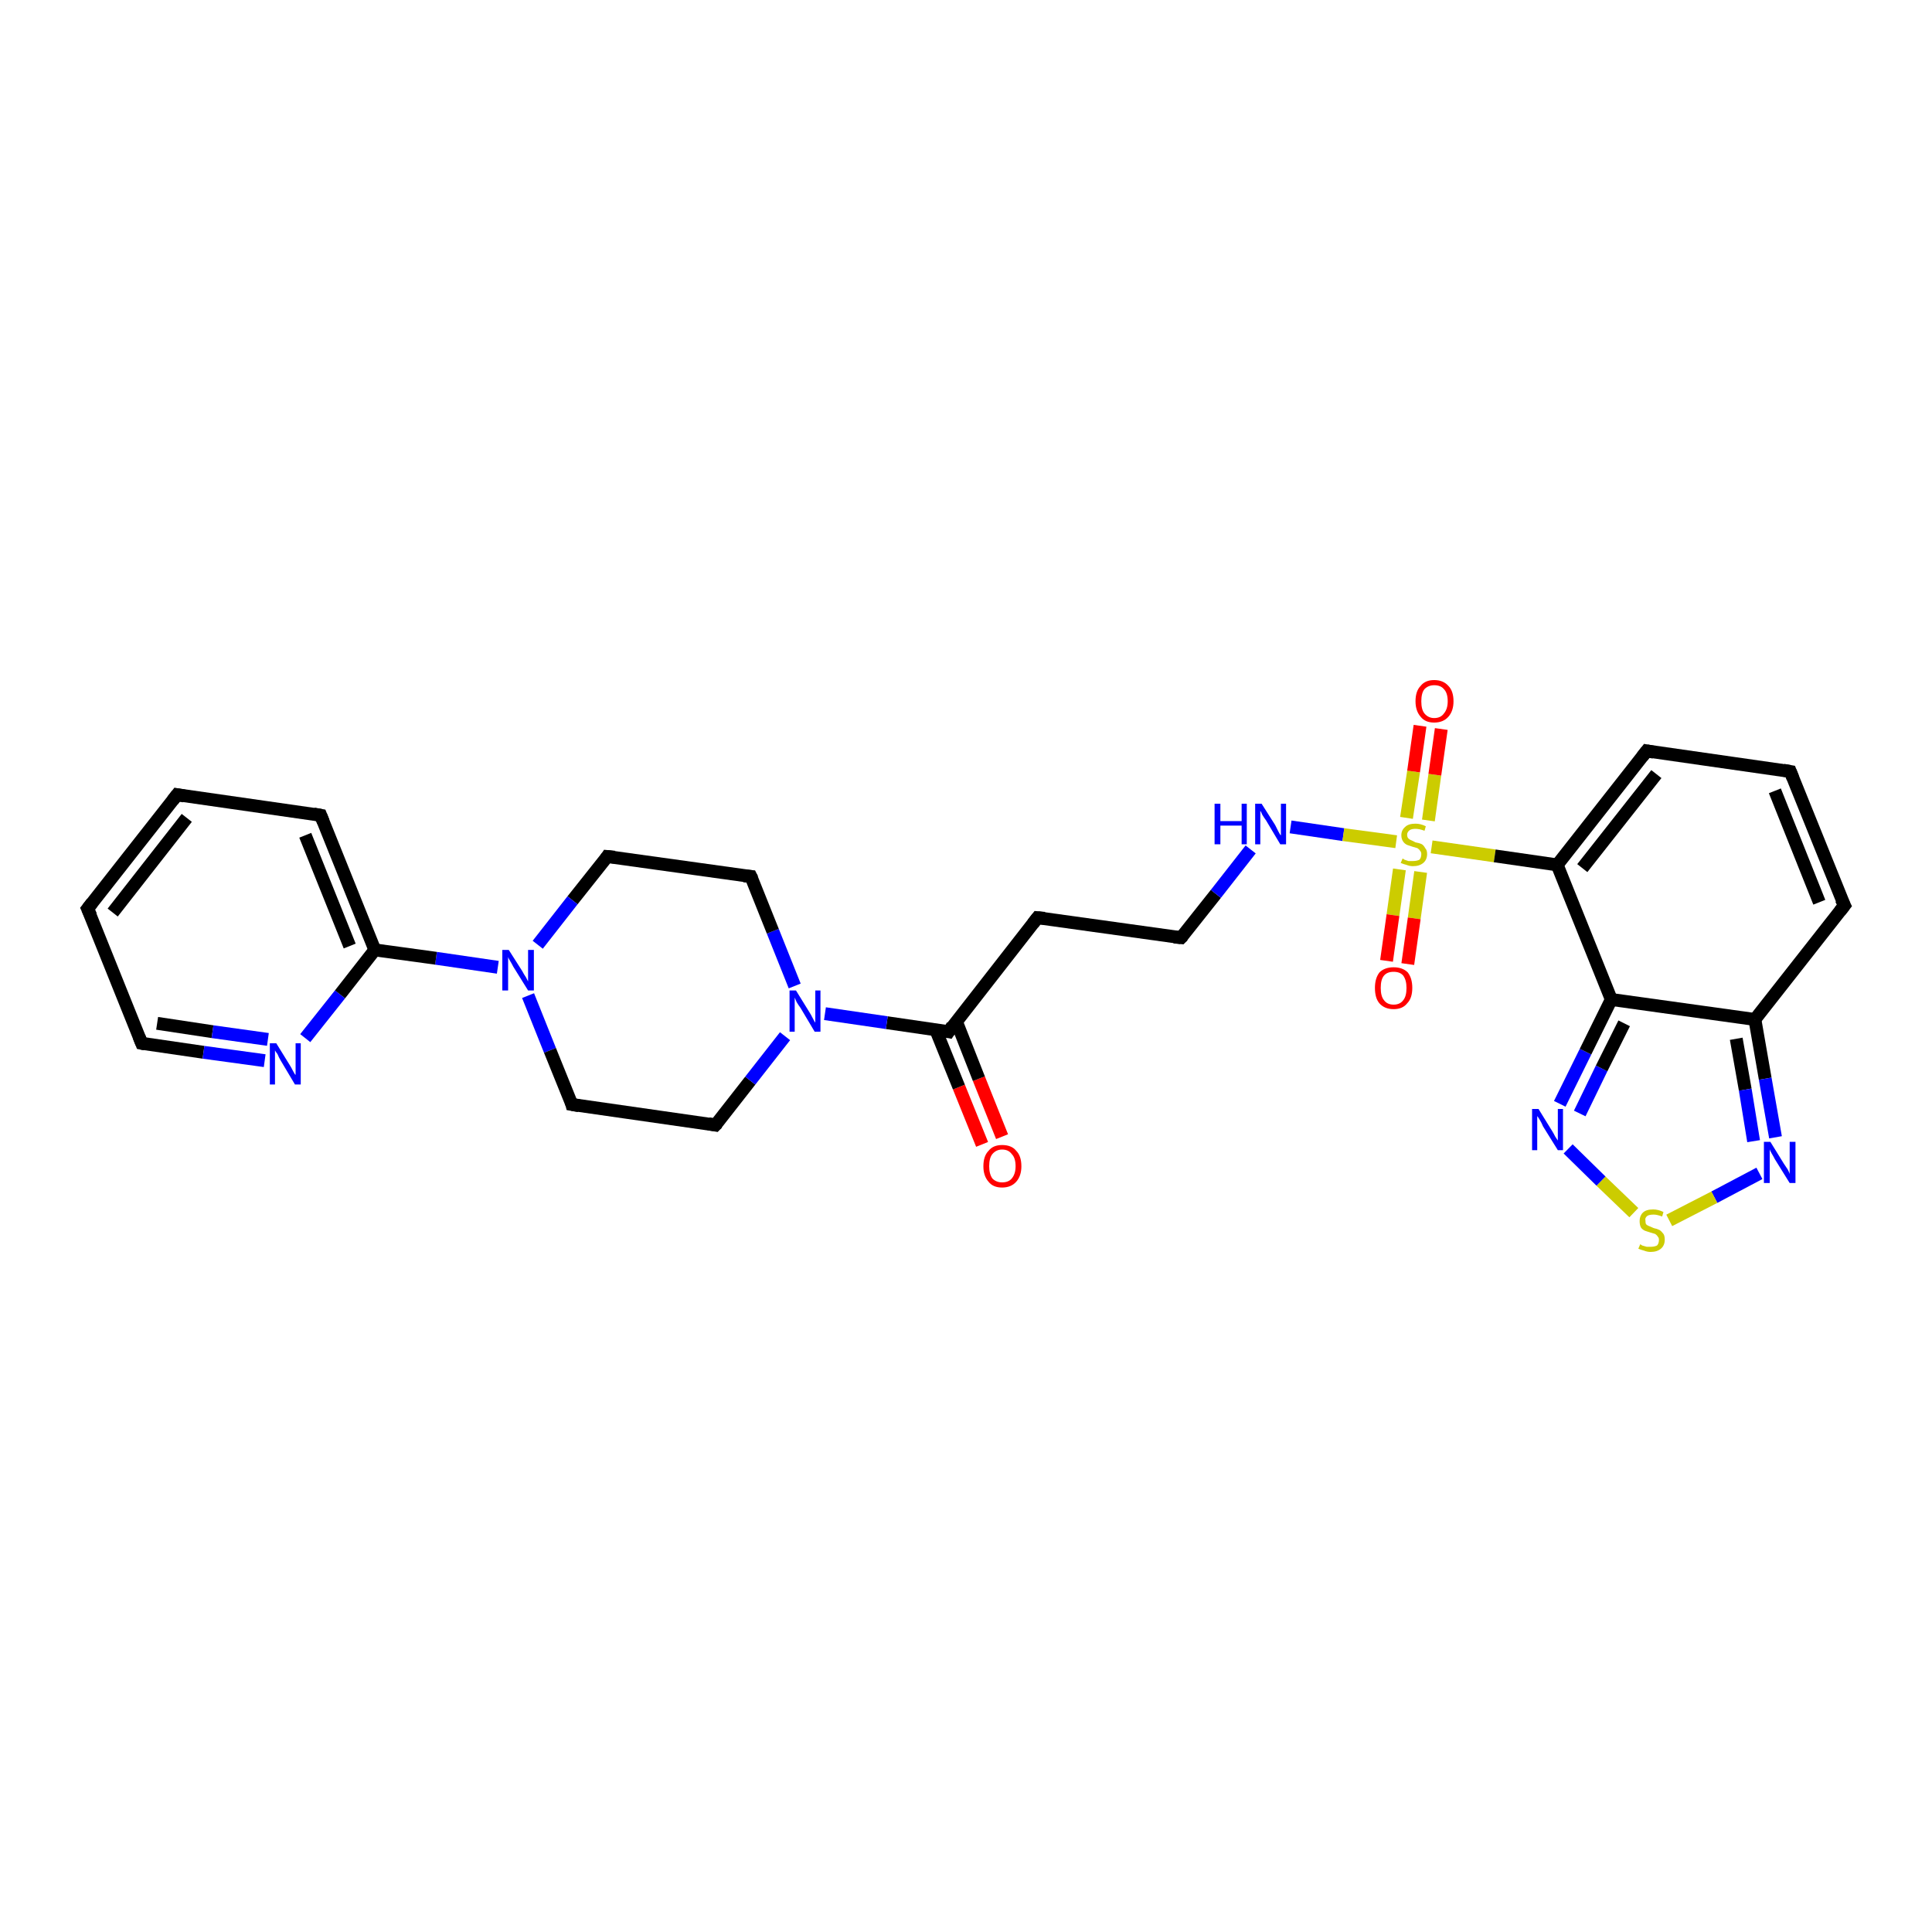 <?xml version='1.0' encoding='iso-8859-1'?>
<svg version='1.1' baseProfile='full'
              xmlns='http://www.w3.org/2000/svg'
                      xmlns:rdkit='http://www.rdkit.org/xml'
                      xmlns:xlink='http://www.w3.org/1999/xlink'
                  xml:space='preserve'
width='300px' height='300px' viewBox='0 0 300 300'>
<!-- END OF HEADER -->
<rect style='opacity:1.0;fill:#FFFFFF;stroke:none' width='300.0' height='300.0' x='0.0' y='0.0'> </rect>
<path class='bond-0 atom-0 atom-1' d='M 152.5,177.7 L 148.9,168.8' style='fill:none;fill-rule:evenodd;stroke:#FF0000;stroke-width:2.0px;stroke-linecap:butt;stroke-linejoin:miter;stroke-opacity:1' />
<path class='bond-0 atom-0 atom-1' d='M 148.9,168.8 L 145.3,159.9' style='fill:none;fill-rule:evenodd;stroke:#000000;stroke-width:2.0px;stroke-linecap:butt;stroke-linejoin:miter;stroke-opacity:1' />
<path class='bond-0 atom-0 atom-1' d='M 155.6,176.5 L 152.0,167.5' style='fill:none;fill-rule:evenodd;stroke:#FF0000;stroke-width:2.0px;stroke-linecap:butt;stroke-linejoin:miter;stroke-opacity:1' />
<path class='bond-0 atom-0 atom-1' d='M 152.0,167.5 L 148.5,158.6' style='fill:none;fill-rule:evenodd;stroke:#000000;stroke-width:2.0px;stroke-linecap:butt;stroke-linejoin:miter;stroke-opacity:1' />
<path class='bond-1 atom-1 atom-2' d='M 147.3,160.2 L 161.1,142.5' style='fill:none;fill-rule:evenodd;stroke:#000000;stroke-width:2.0px;stroke-linecap:butt;stroke-linejoin:miter;stroke-opacity:1' />
<path class='bond-2 atom-2 atom-3' d='M 161.1,142.5 L 183.4,145.6' style='fill:none;fill-rule:evenodd;stroke:#000000;stroke-width:2.0px;stroke-linecap:butt;stroke-linejoin:miter;stroke-opacity:1' />
<path class='bond-3 atom-3 atom-4' d='M 183.4,145.6 L 188.8,138.8' style='fill:none;fill-rule:evenodd;stroke:#000000;stroke-width:2.0px;stroke-linecap:butt;stroke-linejoin:miter;stroke-opacity:1' />
<path class='bond-3 atom-3 atom-4' d='M 188.8,138.8 L 194.2,131.9' style='fill:none;fill-rule:evenodd;stroke:#0000FF;stroke-width:2.0px;stroke-linecap:butt;stroke-linejoin:miter;stroke-opacity:1' />
<path class='bond-4 atom-4 atom-5' d='M 200.4,128.4 L 208.6,129.6' style='fill:none;fill-rule:evenodd;stroke:#0000FF;stroke-width:2.0px;stroke-linecap:butt;stroke-linejoin:miter;stroke-opacity:1' />
<path class='bond-4 atom-4 atom-5' d='M 208.6,129.6 L 216.8,130.7' style='fill:none;fill-rule:evenodd;stroke:#CCCC00;stroke-width:2.0px;stroke-linecap:butt;stroke-linejoin:miter;stroke-opacity:1' />
<path class='bond-5 atom-5 atom-6' d='M 221.8,127.4 L 222.8,120.3' style='fill:none;fill-rule:evenodd;stroke:#CCCC00;stroke-width:2.0px;stroke-linecap:butt;stroke-linejoin:miter;stroke-opacity:1' />
<path class='bond-5 atom-5 atom-6' d='M 222.8,120.3 L 223.8,113.2' style='fill:none;fill-rule:evenodd;stroke:#FF0000;stroke-width:2.0px;stroke-linecap:butt;stroke-linejoin:miter;stroke-opacity:1' />
<path class='bond-5 atom-5 atom-6' d='M 218.4,127.0 L 219.5,119.8' style='fill:none;fill-rule:evenodd;stroke:#CCCC00;stroke-width:2.0px;stroke-linecap:butt;stroke-linejoin:miter;stroke-opacity:1' />
<path class='bond-5 atom-5 atom-6' d='M 219.5,119.8 L 220.5,112.7' style='fill:none;fill-rule:evenodd;stroke:#FF0000;stroke-width:2.0px;stroke-linecap:butt;stroke-linejoin:miter;stroke-opacity:1' />
<path class='bond-6 atom-5 atom-7' d='M 217.3,135.0 L 216.3,142.1' style='fill:none;fill-rule:evenodd;stroke:#CCCC00;stroke-width:2.0px;stroke-linecap:butt;stroke-linejoin:miter;stroke-opacity:1' />
<path class='bond-6 atom-5 atom-7' d='M 216.3,142.1 L 215.3,149.2' style='fill:none;fill-rule:evenodd;stroke:#FF0000;stroke-width:2.0px;stroke-linecap:butt;stroke-linejoin:miter;stroke-opacity:1' />
<path class='bond-6 atom-5 atom-7' d='M 220.6,135.4 L 219.6,142.6' style='fill:none;fill-rule:evenodd;stroke:#CCCC00;stroke-width:2.0px;stroke-linecap:butt;stroke-linejoin:miter;stroke-opacity:1' />
<path class='bond-6 atom-5 atom-7' d='M 219.6,142.6 L 218.6,149.7' style='fill:none;fill-rule:evenodd;stroke:#FF0000;stroke-width:2.0px;stroke-linecap:butt;stroke-linejoin:miter;stroke-opacity:1' />
<path class='bond-7 atom-5 atom-8' d='M 222.3,131.5 L 232.1,132.9' style='fill:none;fill-rule:evenodd;stroke:#CCCC00;stroke-width:2.0px;stroke-linecap:butt;stroke-linejoin:miter;stroke-opacity:1' />
<path class='bond-7 atom-5 atom-8' d='M 232.1,132.9 L 241.8,134.3' style='fill:none;fill-rule:evenodd;stroke:#000000;stroke-width:2.0px;stroke-linecap:butt;stroke-linejoin:miter;stroke-opacity:1' />
<path class='bond-8 atom-8 atom-9' d='M 241.8,134.3 L 255.7,116.6' style='fill:none;fill-rule:evenodd;stroke:#000000;stroke-width:2.0px;stroke-linecap:butt;stroke-linejoin:miter;stroke-opacity:1' />
<path class='bond-8 atom-8 atom-9' d='M 245.7,134.8 L 257.2,120.2' style='fill:none;fill-rule:evenodd;stroke:#000000;stroke-width:2.0px;stroke-linecap:butt;stroke-linejoin:miter;stroke-opacity:1' />
<path class='bond-9 atom-9 atom-10' d='M 255.7,116.6 L 278.0,119.8' style='fill:none;fill-rule:evenodd;stroke:#000000;stroke-width:2.0px;stroke-linecap:butt;stroke-linejoin:miter;stroke-opacity:1' />
<path class='bond-10 atom-10 atom-11' d='M 278.0,119.8 L 286.4,140.6' style='fill:none;fill-rule:evenodd;stroke:#000000;stroke-width:2.0px;stroke-linecap:butt;stroke-linejoin:miter;stroke-opacity:1' />
<path class='bond-10 atom-10 atom-11' d='M 275.6,122.8 L 282.5,140.1' style='fill:none;fill-rule:evenodd;stroke:#000000;stroke-width:2.0px;stroke-linecap:butt;stroke-linejoin:miter;stroke-opacity:1' />
<path class='bond-11 atom-11 atom-12' d='M 286.4,140.6 L 272.5,158.3' style='fill:none;fill-rule:evenodd;stroke:#000000;stroke-width:2.0px;stroke-linecap:butt;stroke-linejoin:miter;stroke-opacity:1' />
<path class='bond-12 atom-12 atom-13' d='M 272.5,158.3 L 274.1,167.5' style='fill:none;fill-rule:evenodd;stroke:#000000;stroke-width:2.0px;stroke-linecap:butt;stroke-linejoin:miter;stroke-opacity:1' />
<path class='bond-12 atom-12 atom-13' d='M 274.1,167.5 L 275.7,176.6' style='fill:none;fill-rule:evenodd;stroke:#0000FF;stroke-width:2.0px;stroke-linecap:butt;stroke-linejoin:miter;stroke-opacity:1' />
<path class='bond-12 atom-12 atom-13' d='M 269.6,161.3 L 271.0,169.2' style='fill:none;fill-rule:evenodd;stroke:#000000;stroke-width:2.0px;stroke-linecap:butt;stroke-linejoin:miter;stroke-opacity:1' />
<path class='bond-12 atom-12 atom-13' d='M 271.0,169.2 L 272.3,177.2' style='fill:none;fill-rule:evenodd;stroke:#0000FF;stroke-width:2.0px;stroke-linecap:butt;stroke-linejoin:miter;stroke-opacity:1' />
<path class='bond-13 atom-13 atom-14' d='M 273.2,182.2 L 266.2,185.9' style='fill:none;fill-rule:evenodd;stroke:#0000FF;stroke-width:2.0px;stroke-linecap:butt;stroke-linejoin:miter;stroke-opacity:1' />
<path class='bond-13 atom-13 atom-14' d='M 266.2,185.9 L 259.2,189.5' style='fill:none;fill-rule:evenodd;stroke:#CCCC00;stroke-width:2.0px;stroke-linecap:butt;stroke-linejoin:miter;stroke-opacity:1' />
<path class='bond-14 atom-14 atom-15' d='M 253.7,188.3 L 248.6,183.4' style='fill:none;fill-rule:evenodd;stroke:#CCCC00;stroke-width:2.0px;stroke-linecap:butt;stroke-linejoin:miter;stroke-opacity:1' />
<path class='bond-14 atom-14 atom-15' d='M 248.6,183.4 L 243.5,178.4' style='fill:none;fill-rule:evenodd;stroke:#0000FF;stroke-width:2.0px;stroke-linecap:butt;stroke-linejoin:miter;stroke-opacity:1' />
<path class='bond-15 atom-15 atom-16' d='M 242.2,171.4 L 246.2,163.3' style='fill:none;fill-rule:evenodd;stroke:#0000FF;stroke-width:2.0px;stroke-linecap:butt;stroke-linejoin:miter;stroke-opacity:1' />
<path class='bond-15 atom-15 atom-16' d='M 246.2,163.3 L 250.2,155.2' style='fill:none;fill-rule:evenodd;stroke:#000000;stroke-width:2.0px;stroke-linecap:butt;stroke-linejoin:miter;stroke-opacity:1' />
<path class='bond-15 atom-15 atom-16' d='M 245.3,172.9 L 248.7,165.9' style='fill:none;fill-rule:evenodd;stroke:#0000FF;stroke-width:2.0px;stroke-linecap:butt;stroke-linejoin:miter;stroke-opacity:1' />
<path class='bond-15 atom-15 atom-16' d='M 248.7,165.9 L 252.2,158.9' style='fill:none;fill-rule:evenodd;stroke:#000000;stroke-width:2.0px;stroke-linecap:butt;stroke-linejoin:miter;stroke-opacity:1' />
<path class='bond-16 atom-1 atom-17' d='M 147.3,160.2 L 137.7,158.8' style='fill:none;fill-rule:evenodd;stroke:#000000;stroke-width:2.0px;stroke-linecap:butt;stroke-linejoin:miter;stroke-opacity:1' />
<path class='bond-16 atom-1 atom-17' d='M 137.7,158.8 L 128.1,157.4' style='fill:none;fill-rule:evenodd;stroke:#0000FF;stroke-width:2.0px;stroke-linecap:butt;stroke-linejoin:miter;stroke-opacity:1' />
<path class='bond-17 atom-17 atom-18' d='M 123.4,153.1 L 120.0,144.6' style='fill:none;fill-rule:evenodd;stroke:#0000FF;stroke-width:2.0px;stroke-linecap:butt;stroke-linejoin:miter;stroke-opacity:1' />
<path class='bond-17 atom-17 atom-18' d='M 120.0,144.6 L 116.6,136.1' style='fill:none;fill-rule:evenodd;stroke:#000000;stroke-width:2.0px;stroke-linecap:butt;stroke-linejoin:miter;stroke-opacity:1' />
<path class='bond-18 atom-18 atom-19' d='M 116.6,136.1 L 94.3,133.0' style='fill:none;fill-rule:evenodd;stroke:#000000;stroke-width:2.0px;stroke-linecap:butt;stroke-linejoin:miter;stroke-opacity:1' />
<path class='bond-19 atom-19 atom-20' d='M 94.3,133.0 L 88.9,139.8' style='fill:none;fill-rule:evenodd;stroke:#000000;stroke-width:2.0px;stroke-linecap:butt;stroke-linejoin:miter;stroke-opacity:1' />
<path class='bond-19 atom-19 atom-20' d='M 88.9,139.8 L 83.5,146.7' style='fill:none;fill-rule:evenodd;stroke:#0000FF;stroke-width:2.0px;stroke-linecap:butt;stroke-linejoin:miter;stroke-opacity:1' />
<path class='bond-20 atom-20 atom-21' d='M 82.0,154.6 L 85.4,163.1' style='fill:none;fill-rule:evenodd;stroke:#0000FF;stroke-width:2.0px;stroke-linecap:butt;stroke-linejoin:miter;stroke-opacity:1' />
<path class='bond-20 atom-20 atom-21' d='M 85.4,163.1 L 88.8,171.5' style='fill:none;fill-rule:evenodd;stroke:#000000;stroke-width:2.0px;stroke-linecap:butt;stroke-linejoin:miter;stroke-opacity:1' />
<path class='bond-21 atom-21 atom-22' d='M 88.8,171.5 L 111.1,174.7' style='fill:none;fill-rule:evenodd;stroke:#000000;stroke-width:2.0px;stroke-linecap:butt;stroke-linejoin:miter;stroke-opacity:1' />
<path class='bond-22 atom-20 atom-23' d='M 77.3,150.2 L 67.7,148.8' style='fill:none;fill-rule:evenodd;stroke:#0000FF;stroke-width:2.0px;stroke-linecap:butt;stroke-linejoin:miter;stroke-opacity:1' />
<path class='bond-22 atom-20 atom-23' d='M 67.7,148.8 L 58.2,147.5' style='fill:none;fill-rule:evenodd;stroke:#000000;stroke-width:2.0px;stroke-linecap:butt;stroke-linejoin:miter;stroke-opacity:1' />
<path class='bond-23 atom-23 atom-24' d='M 58.2,147.5 L 49.8,126.6' style='fill:none;fill-rule:evenodd;stroke:#000000;stroke-width:2.0px;stroke-linecap:butt;stroke-linejoin:miter;stroke-opacity:1' />
<path class='bond-23 atom-23 atom-24' d='M 54.3,146.9 L 47.4,129.7' style='fill:none;fill-rule:evenodd;stroke:#000000;stroke-width:2.0px;stroke-linecap:butt;stroke-linejoin:miter;stroke-opacity:1' />
<path class='bond-24 atom-24 atom-25' d='M 49.8,126.6 L 27.5,123.4' style='fill:none;fill-rule:evenodd;stroke:#000000;stroke-width:2.0px;stroke-linecap:butt;stroke-linejoin:miter;stroke-opacity:1' />
<path class='bond-25 atom-25 atom-26' d='M 27.5,123.4 L 13.6,141.1' style='fill:none;fill-rule:evenodd;stroke:#000000;stroke-width:2.0px;stroke-linecap:butt;stroke-linejoin:miter;stroke-opacity:1' />
<path class='bond-25 atom-25 atom-26' d='M 29.0,127.0 L 17.5,141.7' style='fill:none;fill-rule:evenodd;stroke:#000000;stroke-width:2.0px;stroke-linecap:butt;stroke-linejoin:miter;stroke-opacity:1' />
<path class='bond-26 atom-26 atom-27' d='M 13.6,141.1 L 22.0,162.0' style='fill:none;fill-rule:evenodd;stroke:#000000;stroke-width:2.0px;stroke-linecap:butt;stroke-linejoin:miter;stroke-opacity:1' />
<path class='bond-27 atom-27 atom-28' d='M 22.0,162.0 L 31.6,163.4' style='fill:none;fill-rule:evenodd;stroke:#000000;stroke-width:2.0px;stroke-linecap:butt;stroke-linejoin:miter;stroke-opacity:1' />
<path class='bond-27 atom-27 atom-28' d='M 31.6,163.4 L 41.1,164.7' style='fill:none;fill-rule:evenodd;stroke:#0000FF;stroke-width:2.0px;stroke-linecap:butt;stroke-linejoin:miter;stroke-opacity:1' />
<path class='bond-27 atom-27 atom-28' d='M 24.4,158.9 L 33.0,160.2' style='fill:none;fill-rule:evenodd;stroke:#000000;stroke-width:2.0px;stroke-linecap:butt;stroke-linejoin:miter;stroke-opacity:1' />
<path class='bond-27 atom-27 atom-28' d='M 33.0,160.2 L 41.6,161.4' style='fill:none;fill-rule:evenodd;stroke:#0000FF;stroke-width:2.0px;stroke-linecap:butt;stroke-linejoin:miter;stroke-opacity:1' />
<path class='bond-28 atom-16 atom-8' d='M 250.2,155.2 L 241.8,134.3' style='fill:none;fill-rule:evenodd;stroke:#000000;stroke-width:2.0px;stroke-linecap:butt;stroke-linejoin:miter;stroke-opacity:1' />
<path class='bond-29 atom-22 atom-17' d='M 111.1,174.7 L 116.5,167.8' style='fill:none;fill-rule:evenodd;stroke:#000000;stroke-width:2.0px;stroke-linecap:butt;stroke-linejoin:miter;stroke-opacity:1' />
<path class='bond-29 atom-22 atom-17' d='M 116.5,167.8 L 121.9,160.9' style='fill:none;fill-rule:evenodd;stroke:#0000FF;stroke-width:2.0px;stroke-linecap:butt;stroke-linejoin:miter;stroke-opacity:1' />
<path class='bond-30 atom-28 atom-23' d='M 47.4,161.2 L 52.8,154.4' style='fill:none;fill-rule:evenodd;stroke:#0000FF;stroke-width:2.0px;stroke-linecap:butt;stroke-linejoin:miter;stroke-opacity:1' />
<path class='bond-30 atom-28 atom-23' d='M 52.8,154.4 L 58.2,147.5' style='fill:none;fill-rule:evenodd;stroke:#000000;stroke-width:2.0px;stroke-linecap:butt;stroke-linejoin:miter;stroke-opacity:1' />
<path class='bond-31 atom-16 atom-12' d='M 250.2,155.2 L 272.5,158.3' style='fill:none;fill-rule:evenodd;stroke:#000000;stroke-width:2.0px;stroke-linecap:butt;stroke-linejoin:miter;stroke-opacity:1' />
<path d='M 147.9,159.3 L 147.3,160.2 L 146.8,160.1' style='fill:none;stroke:#000000;stroke-width:2.0px;stroke-linecap:butt;stroke-linejoin:miter;stroke-opacity:1;' />
<path d='M 160.4,143.4 L 161.1,142.5 L 162.2,142.6' style='fill:none;stroke:#000000;stroke-width:2.0px;stroke-linecap:butt;stroke-linejoin:miter;stroke-opacity:1;' />
<path d='M 182.3,145.5 L 183.4,145.6 L 183.7,145.3' style='fill:none;stroke:#000000;stroke-width:2.0px;stroke-linecap:butt;stroke-linejoin:miter;stroke-opacity:1;' />
<path d='M 255.0,117.5 L 255.7,116.6 L 256.8,116.8' style='fill:none;stroke:#000000;stroke-width:2.0px;stroke-linecap:butt;stroke-linejoin:miter;stroke-opacity:1;' />
<path d='M 276.9,119.6 L 278.0,119.8 L 278.4,120.8' style='fill:none;stroke:#000000;stroke-width:2.0px;stroke-linecap:butt;stroke-linejoin:miter;stroke-opacity:1;' />
<path d='M 285.9,139.6 L 286.4,140.6 L 285.7,141.5' style='fill:none;stroke:#000000;stroke-width:2.0px;stroke-linecap:butt;stroke-linejoin:miter;stroke-opacity:1;' />
<path d='M 116.8,136.5 L 116.6,136.1 L 115.5,136.0' style='fill:none;stroke:#000000;stroke-width:2.0px;stroke-linecap:butt;stroke-linejoin:miter;stroke-opacity:1;' />
<path d='M 95.4,133.1 L 94.3,133.0 L 94.1,133.3' style='fill:none;stroke:#000000;stroke-width:2.0px;stroke-linecap:butt;stroke-linejoin:miter;stroke-opacity:1;' />
<path d='M 88.7,171.1 L 88.8,171.5 L 89.9,171.7' style='fill:none;stroke:#000000;stroke-width:2.0px;stroke-linecap:butt;stroke-linejoin:miter;stroke-opacity:1;' />
<path d='M 110.0,174.5 L 111.1,174.7 L 111.4,174.4' style='fill:none;stroke:#000000;stroke-width:2.0px;stroke-linecap:butt;stroke-linejoin:miter;stroke-opacity:1;' />
<path d='M 50.2,127.6 L 49.8,126.6 L 48.7,126.4' style='fill:none;stroke:#000000;stroke-width:2.0px;stroke-linecap:butt;stroke-linejoin:miter;stroke-opacity:1;' />
<path d='M 28.6,123.6 L 27.5,123.4 L 26.8,124.3' style='fill:none;stroke:#000000;stroke-width:2.0px;stroke-linecap:butt;stroke-linejoin:miter;stroke-opacity:1;' />
<path d='M 14.3,140.2 L 13.6,141.1 L 14.1,142.2' style='fill:none;stroke:#000000;stroke-width:2.0px;stroke-linecap:butt;stroke-linejoin:miter;stroke-opacity:1;' />
<path d='M 21.6,161.0 L 22.0,162.0 L 22.5,162.1' style='fill:none;stroke:#000000;stroke-width:2.0px;stroke-linecap:butt;stroke-linejoin:miter;stroke-opacity:1;' />
<path class='atom-0' d='M 152.7 181.1
Q 152.7 179.5, 153.5 178.7
Q 154.2 177.8, 155.6 177.8
Q 157.1 177.8, 157.8 178.7
Q 158.6 179.5, 158.6 181.1
Q 158.6 182.6, 157.8 183.5
Q 157.0 184.4, 155.6 184.4
Q 154.2 184.4, 153.5 183.5
Q 152.7 182.6, 152.7 181.1
M 155.6 183.6
Q 156.6 183.6, 157.1 183.0
Q 157.7 182.3, 157.7 181.1
Q 157.7 179.8, 157.1 179.2
Q 156.6 178.5, 155.6 178.5
Q 154.7 178.5, 154.1 179.2
Q 153.6 179.8, 153.6 181.1
Q 153.6 182.3, 154.1 183.0
Q 154.7 183.6, 155.6 183.6
' fill='#FF0000'/>
<path class='atom-4' d='M 188.6 124.8
L 189.5 124.8
L 189.5 127.5
L 192.8 127.5
L 192.8 124.8
L 193.6 124.8
L 193.6 131.1
L 192.8 131.1
L 192.8 128.2
L 189.5 128.2
L 189.5 131.1
L 188.6 131.1
L 188.6 124.8
' fill='#0000FF'/>
<path class='atom-4' d='M 195.9 124.8
L 198.0 128.1
Q 198.2 128.5, 198.5 129.1
Q 198.8 129.7, 198.9 129.7
L 198.9 124.8
L 199.7 124.8
L 199.7 131.1
L 198.8 131.1
L 196.6 127.4
Q 196.3 127.0, 196.0 126.5
Q 195.8 126.0, 195.7 125.9
L 195.7 131.1
L 194.9 131.1
L 194.9 124.8
L 195.9 124.8
' fill='#0000FF'/>
<path class='atom-5' d='M 217.8 133.3
Q 217.8 133.3, 218.1 133.5
Q 218.4 133.6, 218.7 133.7
Q 219.1 133.7, 219.4 133.7
Q 220.0 133.7, 220.4 133.5
Q 220.7 133.2, 220.7 132.6
Q 220.7 132.3, 220.5 132.1
Q 220.4 131.9, 220.1 131.7
Q 219.8 131.6, 219.4 131.5
Q 218.8 131.3, 218.5 131.2
Q 218.1 131.0, 217.9 130.7
Q 217.6 130.3, 217.6 129.7
Q 217.6 128.9, 218.2 128.4
Q 218.7 127.9, 219.8 127.9
Q 220.6 127.9, 221.4 128.3
L 221.2 129.0
Q 220.4 128.7, 219.8 128.7
Q 219.2 128.7, 218.9 128.9
Q 218.5 129.2, 218.5 129.6
Q 218.5 130.0, 218.7 130.2
Q 218.9 130.4, 219.2 130.5
Q 219.4 130.6, 219.8 130.8
Q 220.4 130.9, 220.8 131.1
Q 221.1 131.3, 221.3 131.7
Q 221.6 132.0, 221.6 132.6
Q 221.6 133.5, 221.0 134.0
Q 220.4 134.5, 219.4 134.5
Q 218.9 134.5, 218.4 134.3
Q 218.0 134.2, 217.5 134.0
L 217.8 133.3
' fill='#CCCC00'/>
<path class='atom-6' d='M 219.8 108.9
Q 219.8 107.3, 220.6 106.5
Q 221.3 105.6, 222.7 105.6
Q 224.1 105.6, 224.9 106.5
Q 225.7 107.3, 225.7 108.9
Q 225.7 110.4, 224.9 111.3
Q 224.1 112.2, 222.7 112.2
Q 221.3 112.2, 220.6 111.3
Q 219.8 110.4, 219.8 108.9
M 222.7 111.5
Q 223.7 111.5, 224.2 110.8
Q 224.8 110.1, 224.8 108.9
Q 224.8 107.6, 224.2 107.0
Q 223.7 106.4, 222.7 106.4
Q 221.8 106.4, 221.2 107.0
Q 220.7 107.6, 220.7 108.9
Q 220.7 110.2, 221.2 110.8
Q 221.8 111.5, 222.7 111.5
' fill='#FF0000'/>
<path class='atom-7' d='M 213.5 153.4
Q 213.5 151.9, 214.2 151.0
Q 215.0 150.2, 216.4 150.2
Q 217.8 150.2, 218.6 151.0
Q 219.3 151.9, 219.3 153.4
Q 219.3 155.0, 218.5 155.8
Q 217.8 156.7, 216.4 156.7
Q 215.0 156.7, 214.2 155.8
Q 213.5 155.0, 213.5 153.4
M 216.4 156.0
Q 217.4 156.0, 217.9 155.3
Q 218.4 154.7, 218.4 153.4
Q 218.4 152.2, 217.9 151.5
Q 217.4 150.9, 216.4 150.9
Q 215.4 150.9, 214.9 151.5
Q 214.4 152.1, 214.4 153.4
Q 214.4 154.7, 214.9 155.3
Q 215.4 156.0, 216.4 156.0
' fill='#FF0000'/>
<path class='atom-13' d='M 274.9 177.3
L 277.0 180.7
Q 277.2 181.0, 277.6 181.6
Q 277.9 182.2, 277.9 182.3
L 277.9 177.3
L 278.8 177.3
L 278.8 183.7
L 277.9 183.7
L 275.6 180.0
Q 275.4 179.6, 275.1 179.1
Q 274.8 178.6, 274.8 178.4
L 274.8 183.7
L 273.9 183.7
L 273.9 177.3
L 274.9 177.3
' fill='#0000FF'/>
<path class='atom-14' d='M 254.7 193.2
Q 254.7 193.2, 255.0 193.4
Q 255.3 193.5, 255.7 193.6
Q 256.0 193.6, 256.3 193.6
Q 256.9 193.6, 257.3 193.4
Q 257.6 193.1, 257.6 192.5
Q 257.6 192.2, 257.4 192.0
Q 257.3 191.8, 257.0 191.6
Q 256.7 191.5, 256.3 191.4
Q 255.7 191.2, 255.4 191.1
Q 255.0 190.9, 254.8 190.6
Q 254.6 190.2, 254.6 189.6
Q 254.6 188.8, 255.1 188.3
Q 255.6 187.8, 256.7 187.8
Q 257.5 187.8, 258.3 188.2
L 258.1 188.9
Q 257.3 188.6, 256.8 188.6
Q 256.1 188.6, 255.8 188.8
Q 255.4 189.1, 255.5 189.5
Q 255.5 189.9, 255.6 190.1
Q 255.8 190.3, 256.1 190.4
Q 256.3 190.5, 256.8 190.7
Q 257.3 190.8, 257.7 191.0
Q 258.0 191.2, 258.3 191.6
Q 258.5 191.9, 258.5 192.5
Q 258.5 193.4, 257.9 193.9
Q 257.3 194.4, 256.3 194.4
Q 255.8 194.4, 255.3 194.2
Q 254.9 194.1, 254.4 193.9
L 254.7 193.2
' fill='#CCCC00'/>
<path class='atom-15' d='M 238.9 172.2
L 241.0 175.6
Q 241.2 175.9, 241.5 176.5
Q 241.9 177.1, 241.9 177.1
L 241.9 172.2
L 242.7 172.2
L 242.7 178.6
L 241.9 178.6
L 239.6 174.9
Q 239.4 174.4, 239.1 173.9
Q 238.8 173.4, 238.7 173.3
L 238.7 178.6
L 237.9 178.6
L 237.9 172.2
L 238.9 172.2
' fill='#0000FF'/>
<path class='atom-17' d='M 123.6 153.8
L 125.7 157.2
Q 125.9 157.5, 126.2 158.1
Q 126.5 158.7, 126.6 158.8
L 126.6 153.8
L 127.4 153.8
L 127.4 160.2
L 126.5 160.2
L 124.3 156.5
Q 124.0 156.1, 123.7 155.6
Q 123.5 155.1, 123.4 154.9
L 123.4 160.2
L 122.6 160.2
L 122.6 153.8
L 123.6 153.8
' fill='#0000FF'/>
<path class='atom-20' d='M 79.0 147.5
L 81.1 150.8
Q 81.3 151.2, 81.7 151.8
Q 82.0 152.4, 82.0 152.4
L 82.0 147.5
L 82.9 147.5
L 82.9 153.8
L 82.0 153.8
L 79.7 150.1
Q 79.5 149.7, 79.2 149.2
Q 78.9 148.7, 78.9 148.6
L 78.9 153.8
L 78.0 153.8
L 78.0 147.5
L 79.0 147.5
' fill='#0000FF'/>
<path class='atom-28' d='M 42.9 162.0
L 45.0 165.4
Q 45.2 165.7, 45.5 166.3
Q 45.8 166.9, 45.9 166.9
L 45.9 162.0
L 46.7 162.0
L 46.7 168.4
L 45.8 168.4
L 43.6 164.7
Q 43.3 164.2, 43.1 163.7
Q 42.8 163.3, 42.7 163.1
L 42.7 168.4
L 41.9 168.4
L 41.9 162.0
L 42.9 162.0
' fill='#0000FF'/>
</svg>
